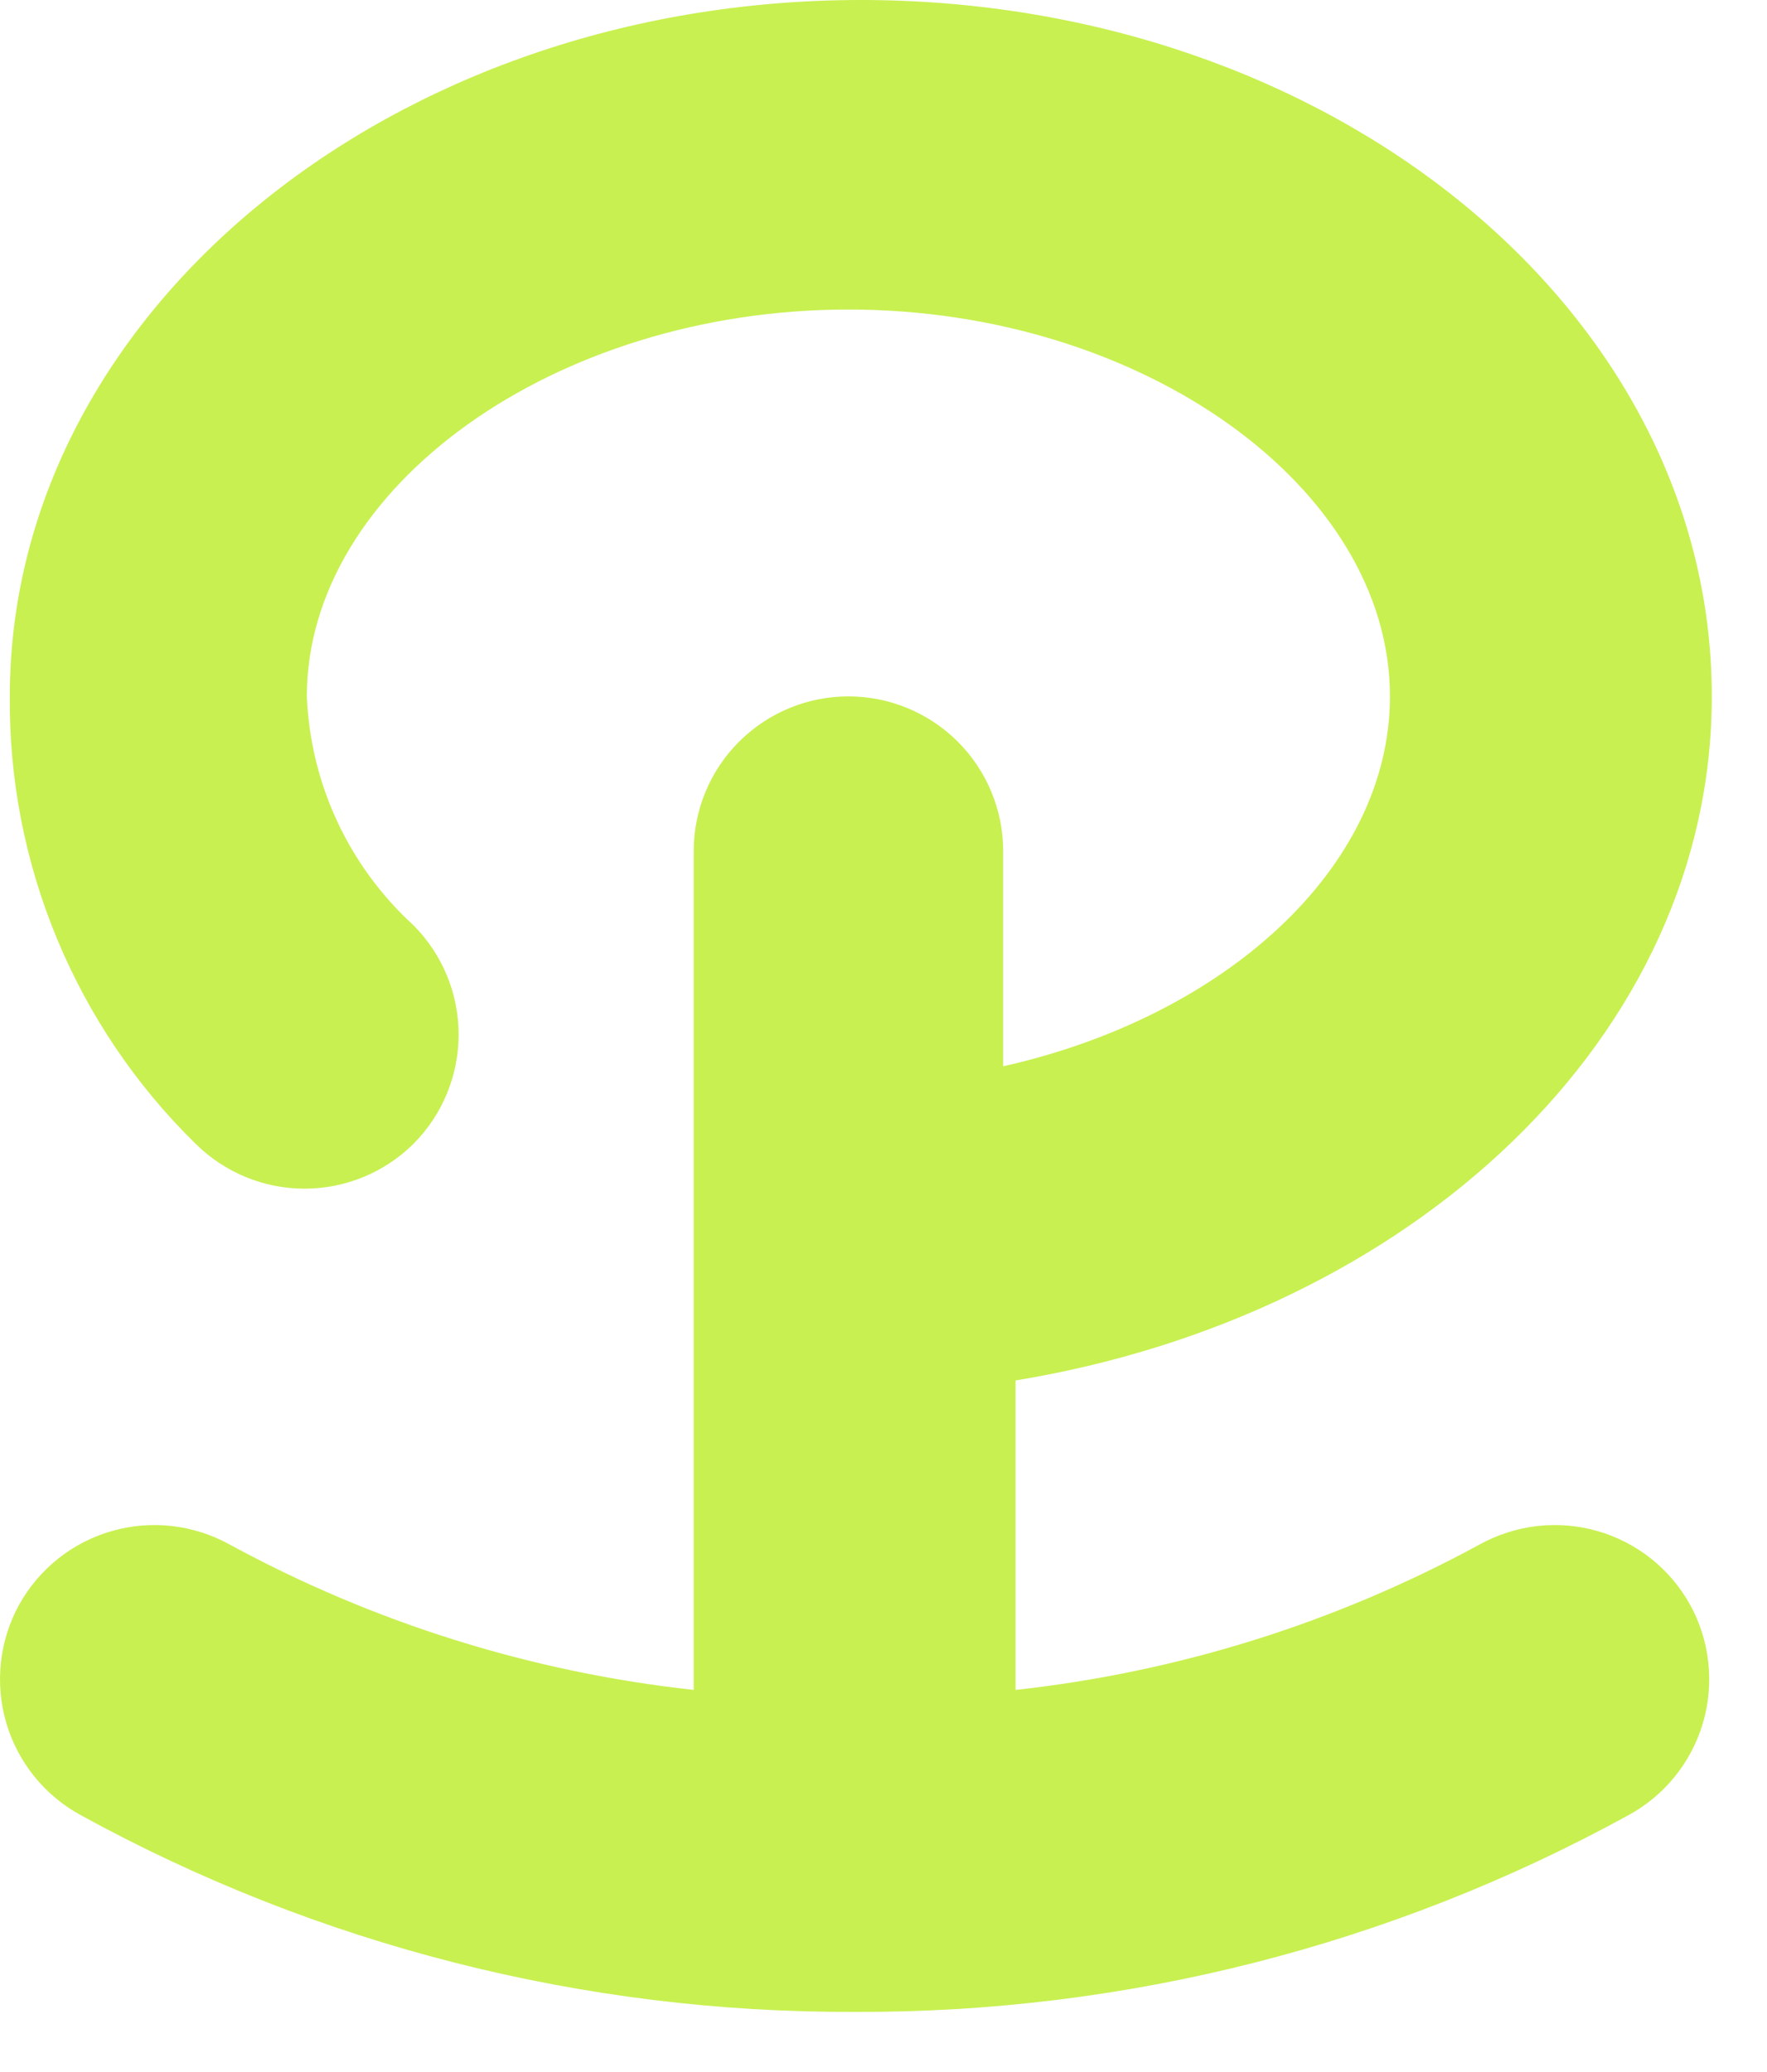 <?xml version="1.0" encoding="utf-8"?>
<svg xmlns="http://www.w3.org/2000/svg" fill="none" height="100%" overflow="visible" preserveAspectRatio="none" style="display: block;" viewBox="0 0 29 34" width="100%">
<path d="M24.285 25.343C24.577 25.182 24.898 25.079 25.229 25.041C25.561 25.003 25.896 25.031 26.217 25.123C26.538 25.215 26.837 25.369 27.099 25.577C27.36 25.785 27.577 26.042 27.739 26.334C27.9 26.627 28.001 26.949 28.037 27.282C28.073 27.614 28.043 27.951 27.949 28.272C27.854 28.593 27.697 28.892 27.487 29.152C27.277 29.412 27.017 29.628 26.723 29.787C22.833 31.922 18.463 33.032 14.026 33.013C9.588 33.032 5.219 31.922 1.329 29.787C1.035 29.628 0.775 29.412 0.565 29.152C0.354 28.892 0.198 28.593 0.103 28.272C0.009 27.951 -0.021 27.614 0.015 27.282C0.051 26.949 0.152 26.627 0.313 26.334C0.475 26.042 0.692 25.785 0.953 25.577C1.214 25.369 1.514 25.215 1.835 25.123C2.155 25.031 2.491 25.003 2.823 25.041C3.154 25.079 3.475 25.182 3.767 25.343C6.127 26.627 8.714 27.438 11.385 27.73V13.967C11.385 13.293 11.652 12.647 12.129 12.171C12.605 11.695 13.251 11.427 13.924 11.427C14.598 11.427 15.244 11.695 15.72 12.171C16.196 12.647 16.464 13.293 16.464 13.967V17.497C20.095 16.684 22.812 14.246 22.812 11.427C22.812 7.999 18.749 5.079 13.924 5.079C9.099 5.079 5.036 7.999 5.036 11.427C5.065 12.139 5.235 12.837 5.536 13.482C5.837 14.127 6.263 14.706 6.789 15.186C7.261 15.662 7.527 16.305 7.527 16.976C7.527 17.647 7.261 18.291 6.789 18.766C6.313 19.239 5.669 19.505 4.998 19.505C4.327 19.505 3.684 19.239 3.208 18.766C2.233 17.811 1.46 16.668 0.937 15.407C0.413 14.146 0.149 12.793 0.161 11.427C0.161 5.13 6.433 0 14.127 0C21.822 0 28.094 5.079 28.094 11.427C28.094 17.014 23.168 21.585 16.667 22.652V27.73C19.337 27.438 21.925 26.627 24.285 25.343Z" fill="#C8F050" id="Vector"/>
</svg>